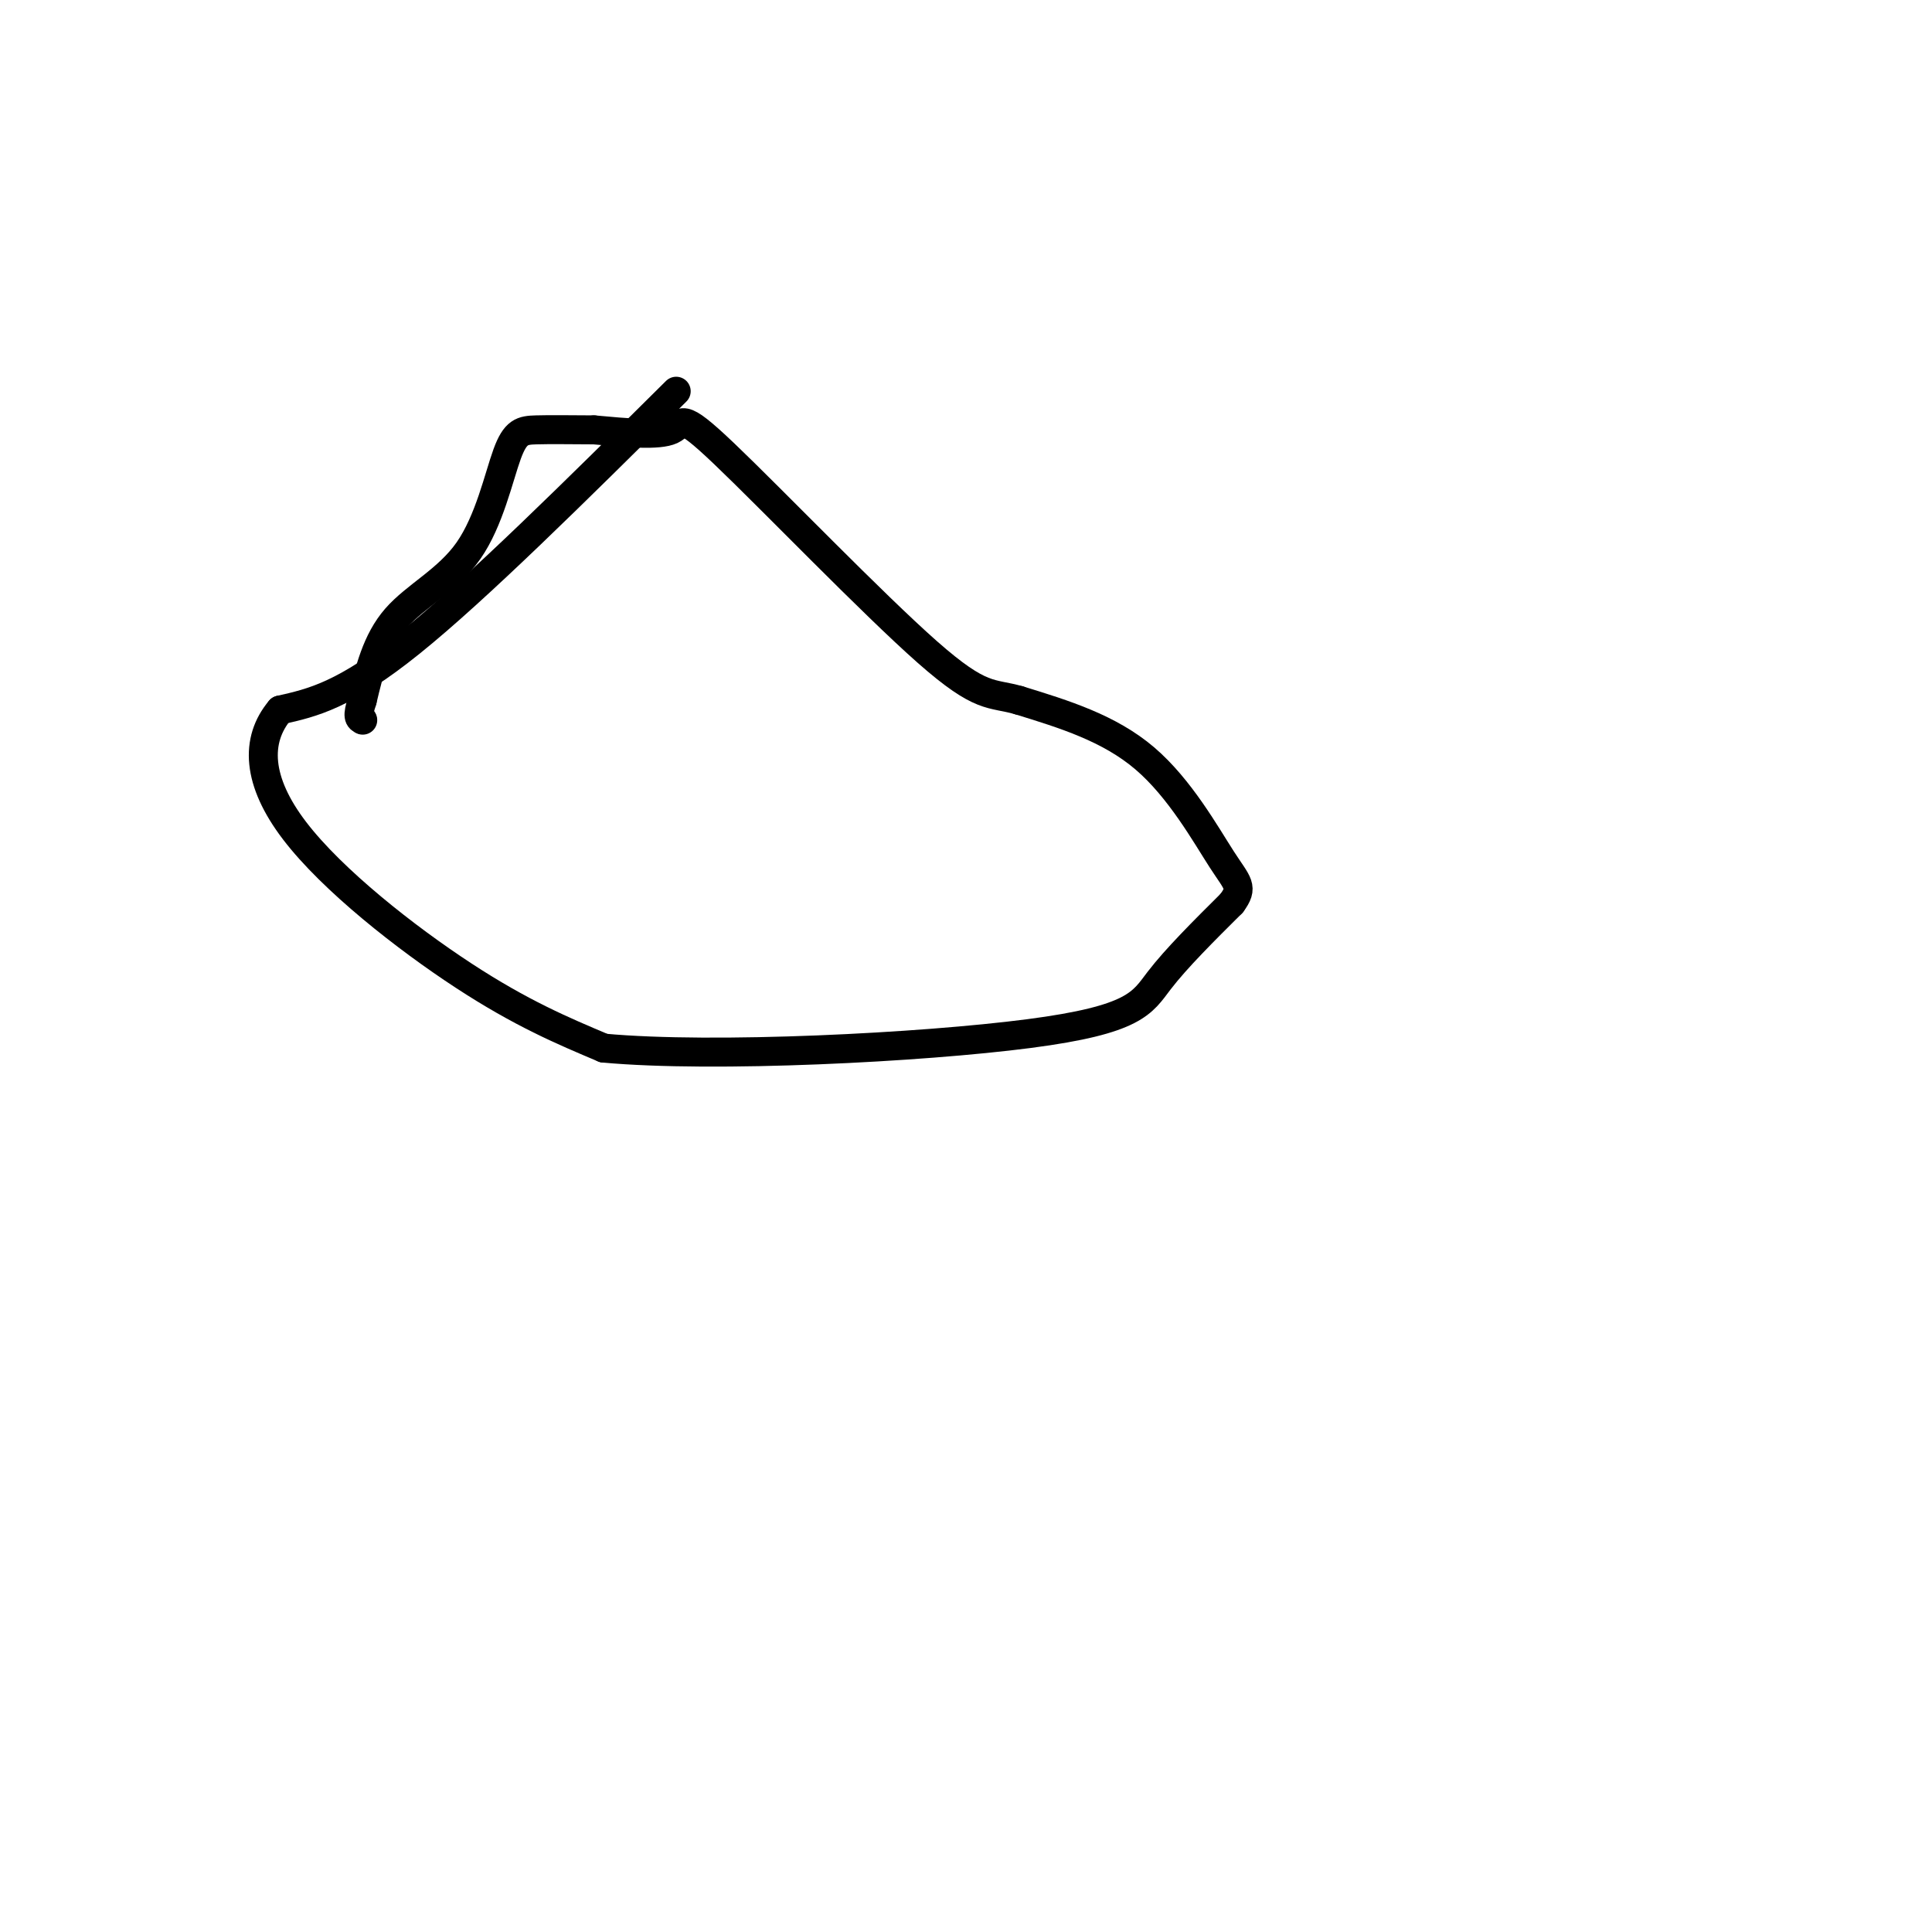 <svg viewBox='0 0 400 400' version='1.1' xmlns='http://www.w3.org/2000/svg' xmlns:xlink='http://www.w3.org/1999/xlink'><g fill='none' stroke='#000000' stroke-width='6' stroke-linecap='round' stroke-linejoin='round'><path d='M140,81c-20.667,20.500 -41.333,41.000 -55,52c-13.667,11.000 -20.333,12.500 -27,14'/><path d='M58,147c-5.238,6.214 -4.833,14.750 3,25c7.833,10.250 23.095,22.214 35,30c11.905,7.786 20.452,11.393 29,15'/><path d='M125,217c22.964,2.107 65.875,-0.125 88,-3c22.125,-2.875 23.464,-6.393 27,-11c3.536,-4.607 9.268,-10.304 15,-16'/><path d='M255,187c2.512,-3.405 1.292,-3.917 -2,-9c-3.292,-5.083 -8.655,-14.738 -16,-21c-7.345,-6.262 -16.673,-9.131 -26,-12'/><path d='M211,145c-5.904,-1.716 -7.665,-0.006 -19,-10c-11.335,-9.994 -32.244,-31.691 -42,-41c-9.756,-9.309 -8.359,-6.231 -11,-5c-2.641,1.231 -9.321,0.616 -16,0'/><path d='M123,89c-4.901,-0.024 -9.153,-0.084 -12,0c-2.847,0.084 -4.289,0.311 -6,5c-1.711,4.689 -3.691,13.839 -8,20c-4.309,6.161 -10.945,9.332 -15,14c-4.055,4.668 -5.527,10.834 -7,17'/><path d='M75,145c-1.167,3.500 -0.583,3.750 0,4'/><path d='M75,149c0.000,0.000 0.100,0.100 0.1,0.1'/></g>
</svg>